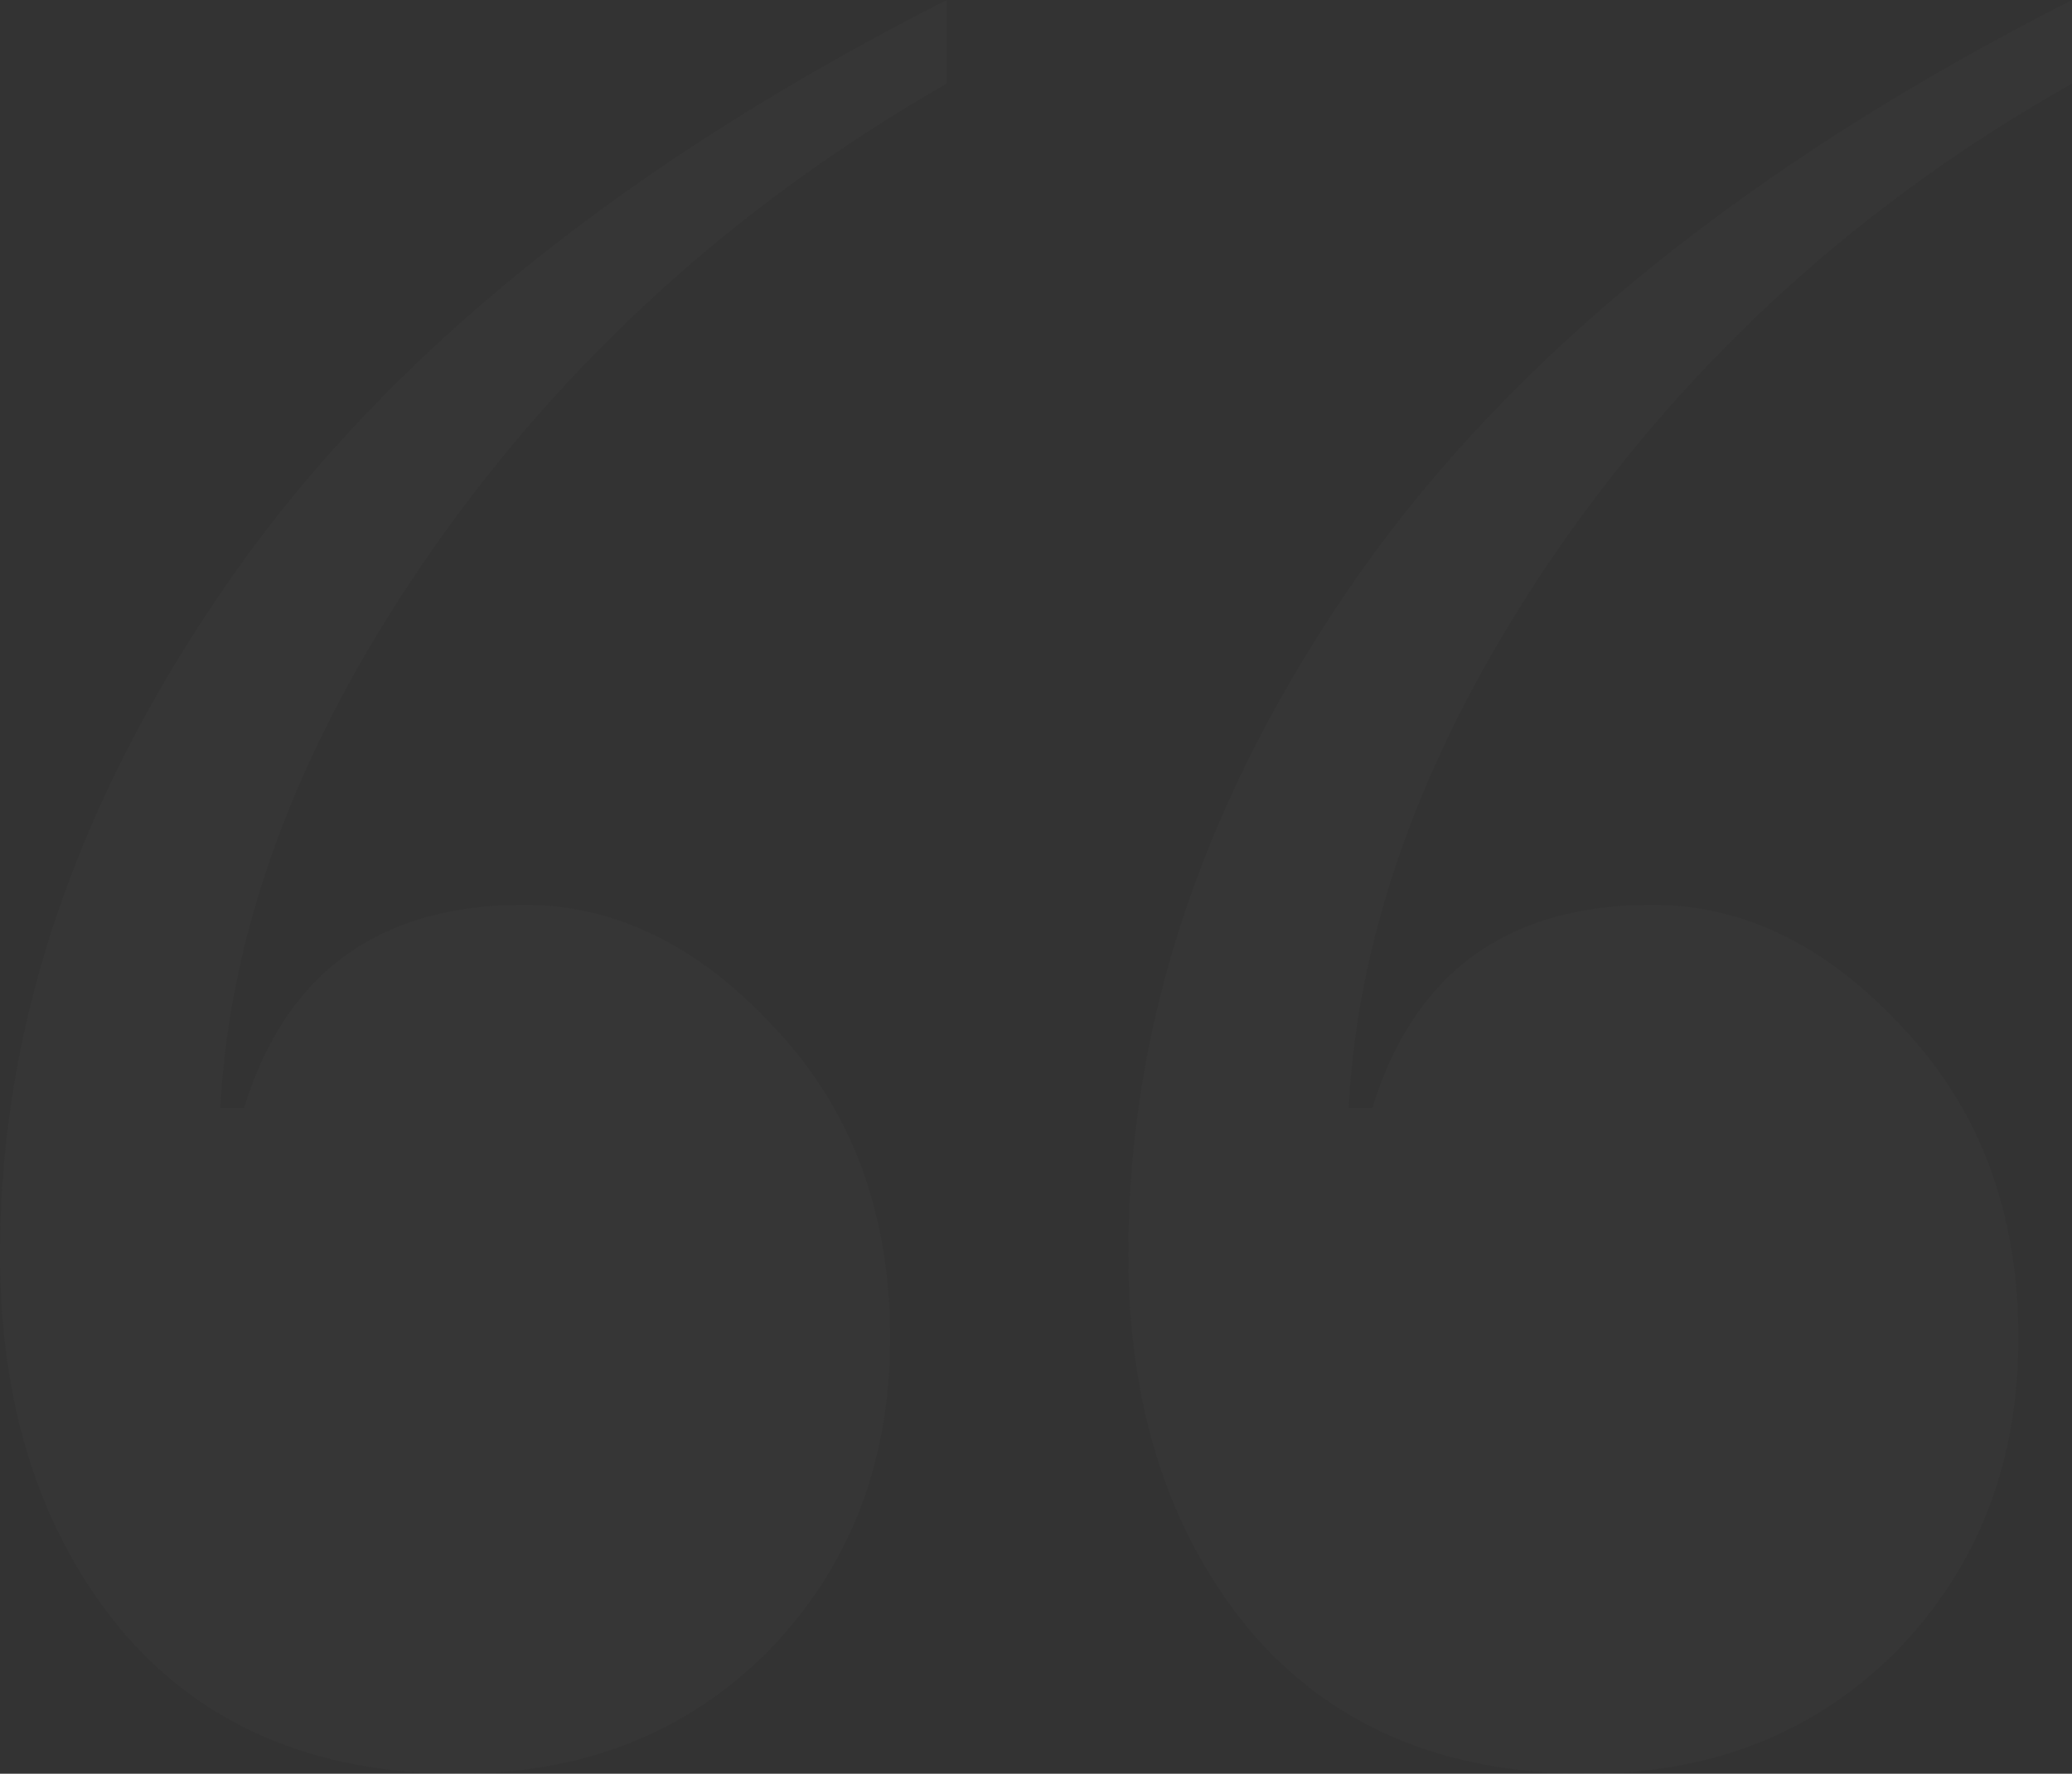 <?xml version="1.0" encoding="UTF-8"?> <svg xmlns="http://www.w3.org/2000/svg" width="327" height="280" viewBox="0 0 327 280" fill="none"><rect x="0" y="0" width="327" height="280" fill="#333333" stroke="none"/><path d="M149.405 0V13.199C116.517 32.054 89.581 56.408 68.595 86.263C47.609 116.117 36.333 145.657 34.767 174.882H38.526C45.103 153.513 59.825 142.828 82.69 142.828C97.098 142.828 110.253 149.27 122.155 162.155C134.371 175.039 140.478 191.38 140.478 211.178C140.478 230.976 134.057 247.475 121.216 260.673C108.374 273.558 92.086 280 72.353 280C49.489 280 31.635 272.301 18.793 256.902C6.264 241.504 0 221.863 0 197.98C0 161.526 12.216 125.859 36.647 90.976C61.078 56.094 98.664 25.769 149.405 0ZM327 0V13.199C294.112 31.74 267.175 56.094 246.19 86.263C225.517 116.117 214.398 145.657 212.832 174.882H216.59C223.168 153.513 237.889 142.828 260.754 142.828C275.162 142.828 288.318 149.27 300.22 162.155C312.435 175.039 318.543 191.38 318.543 211.178C318.543 230.976 312.122 247.475 299.28 260.673C286.438 273.558 270.151 280 250.418 280C227.553 280 209.7 272.301 196.858 256.902C184.329 241.504 178.065 221.863 178.065 197.98C178.065 161.212 190.124 125.544 214.241 90.976C238.672 56.094 276.259 25.769 327 0Z" fill="#F7F3EB" fill-opacity="0.02"></path></svg> 